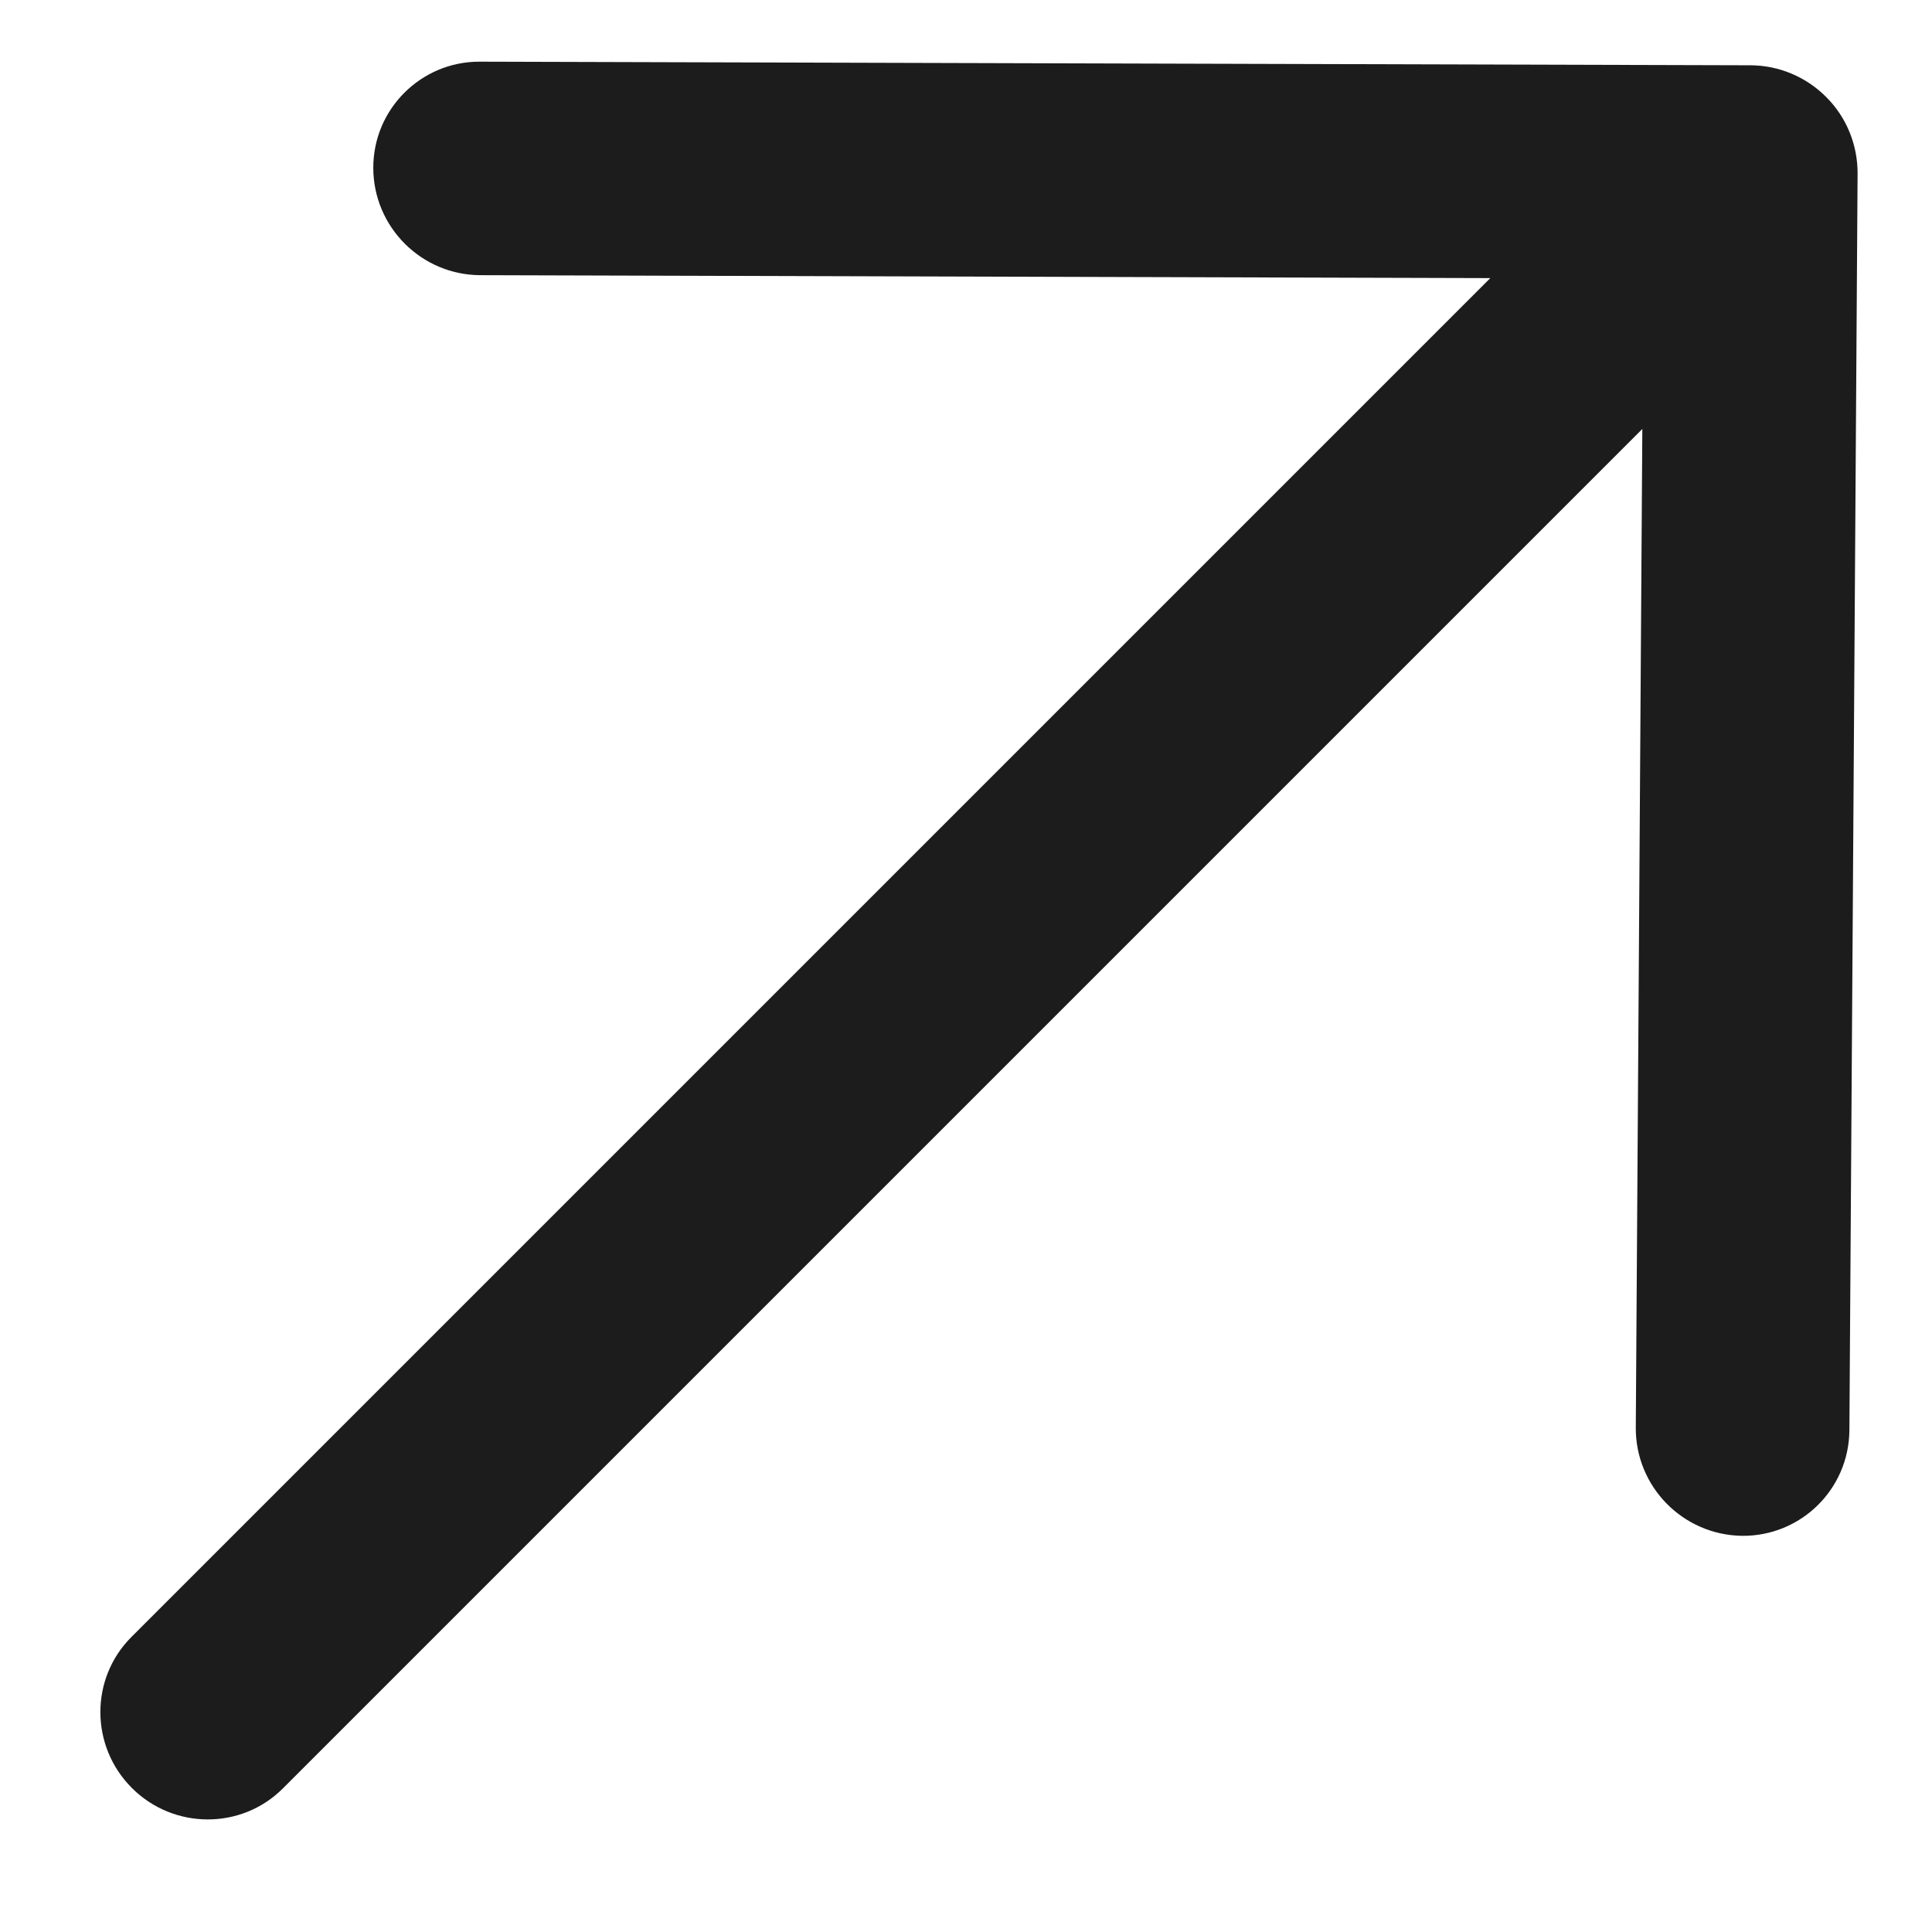 <svg xmlns="http://www.w3.org/2000/svg" width="14" height="14" viewBox="0 0 14 14">
  <path fill="#1C1C1C" fill-rule="evenodd" d="M17.068,6.433 L3.136,6.433 L8.287,1.349 C8.591,1.048 8.595,0.558 8.297,0.251 C7.998,-0.054 7.51,-0.058 7.206,0.241 L0.724,6.639 C0.577,6.785 0.493,6.983 0.493,7.19 C0.492,7.397 0.573,7.596 0.718,7.742 L7.211,14.272 C7.362,14.424 7.559,14.499 7.757,14.499 C7.954,14.499 8.151,14.424 8.302,14.272 C8.603,13.969 8.603,13.478 8.302,13.175 L3.142,7.985 L17.068,7.985 C17.493,7.985 17.839,7.638 17.839,7.209 C17.839,6.781 17.493,6.433 17.068,6.433" transform="rotate(135 8.207 6.586)"/>
</svg>
